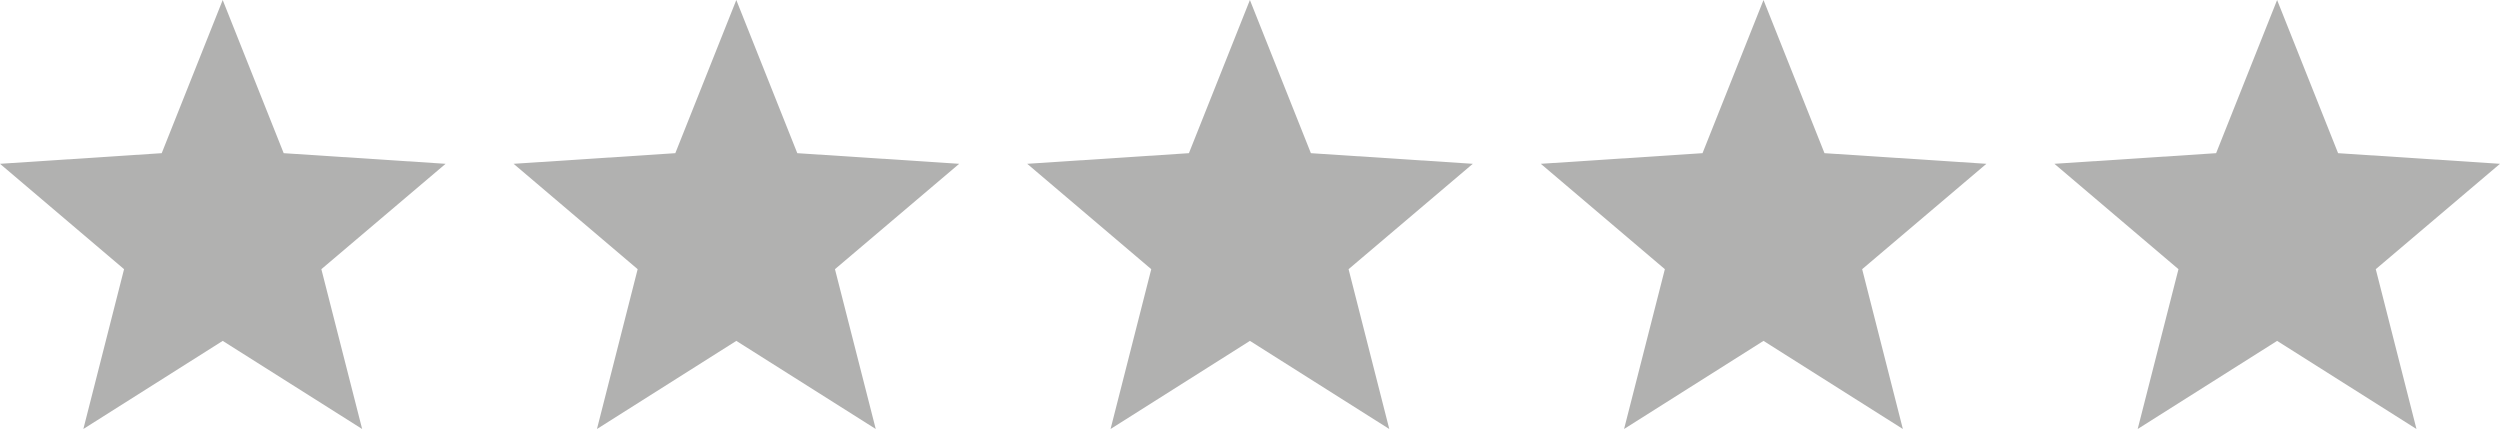 <svg id="star_5" xmlns="http://www.w3.org/2000/svg" width="362.373" height="62.183" viewBox="0 0 362.373 62.183">
  <g id="Gruppe_68" data-name="Gruppe 68" transform="translate(148.892 0)">
    <g id="Gruppe_67" data-name="Gruppe 67">
      <path id="Pfad_317" data-name="Pfad 317" d="M1697.489,175.343l-23.468-1.54-8.84-22.2-8.84,22.2-23.44,1.54,17.982,15.274-5.9,23.166,20.2-12.772,20.2,12.772-5.9-23.166Z" transform="translate(-1632.9 -151.6)" fill="#b1b1b0"/>
    </g>
  </g>
  <g id="Gruppe_70" data-name="Gruppe 70" transform="translate(223.338 0)">
    <g id="Gruppe_69" data-name="Gruppe 69">
      <path id="Pfad_318" data-name="Pfad 318" d="M2238.989,175.343l-23.468-1.54-8.84-22.2-8.84,22.2-23.441,1.54,17.983,15.274-5.912,23.166,20.21-12.772,20.2,12.772-5.9-23.166Z" transform="translate(-2174.4 -151.6)" fill="#b1b1b0"/>
    </g>
  </g>
  <g id="Gruppe_72" data-name="Gruppe 72" transform="translate(297.784 0)">
    <g id="Gruppe_71" data-name="Gruppe 71">
      <path id="Pfad_319" data-name="Pfad 319" d="M2780.489,175.343l-23.468-1.54-8.84-22.2-8.84,22.2-23.44,1.54,17.983,15.274-5.912,23.166,20.21-12.772,20.2,12.772-5.9-23.166Z" transform="translate(-2715.9 -151.6)" fill="#b1b1b0"/>
    </g>
  </g>
  <g id="Gruppe_74" data-name="Gruppe 74" transform="translate(74.446 0)">
    <g id="Gruppe_73" data-name="Gruppe 73">
      <path id="Pfad_320" data-name="Pfad 320" d="M1155.989,175.343l-23.468-1.54-8.84-22.2-8.84,22.2-23.441,1.54,17.983,15.274-5.9,23.166,20.2-12.772,20.21,12.772-5.912-23.166Z" transform="translate(-1091.4 -151.6)" fill="#b1b1b0"/>
    </g>
  </g>
  <g id="Gruppe_76" data-name="Gruppe 76" transform="translate(0 0)">
    <g id="Gruppe_75" data-name="Gruppe 75">
      <path id="Pfad_321" data-name="Pfad 321" d="M614.489,175.343l-23.468-1.54-8.84-22.2-8.84,22.2-23.441,1.54,17.983,15.274-5.9,23.166,20.2-12.772,20.21,12.772-5.912-23.166Z" transform="translate(-549.9 -151.6)" fill="#b1b1b0"/>
    </g>
  </g>
</svg>
